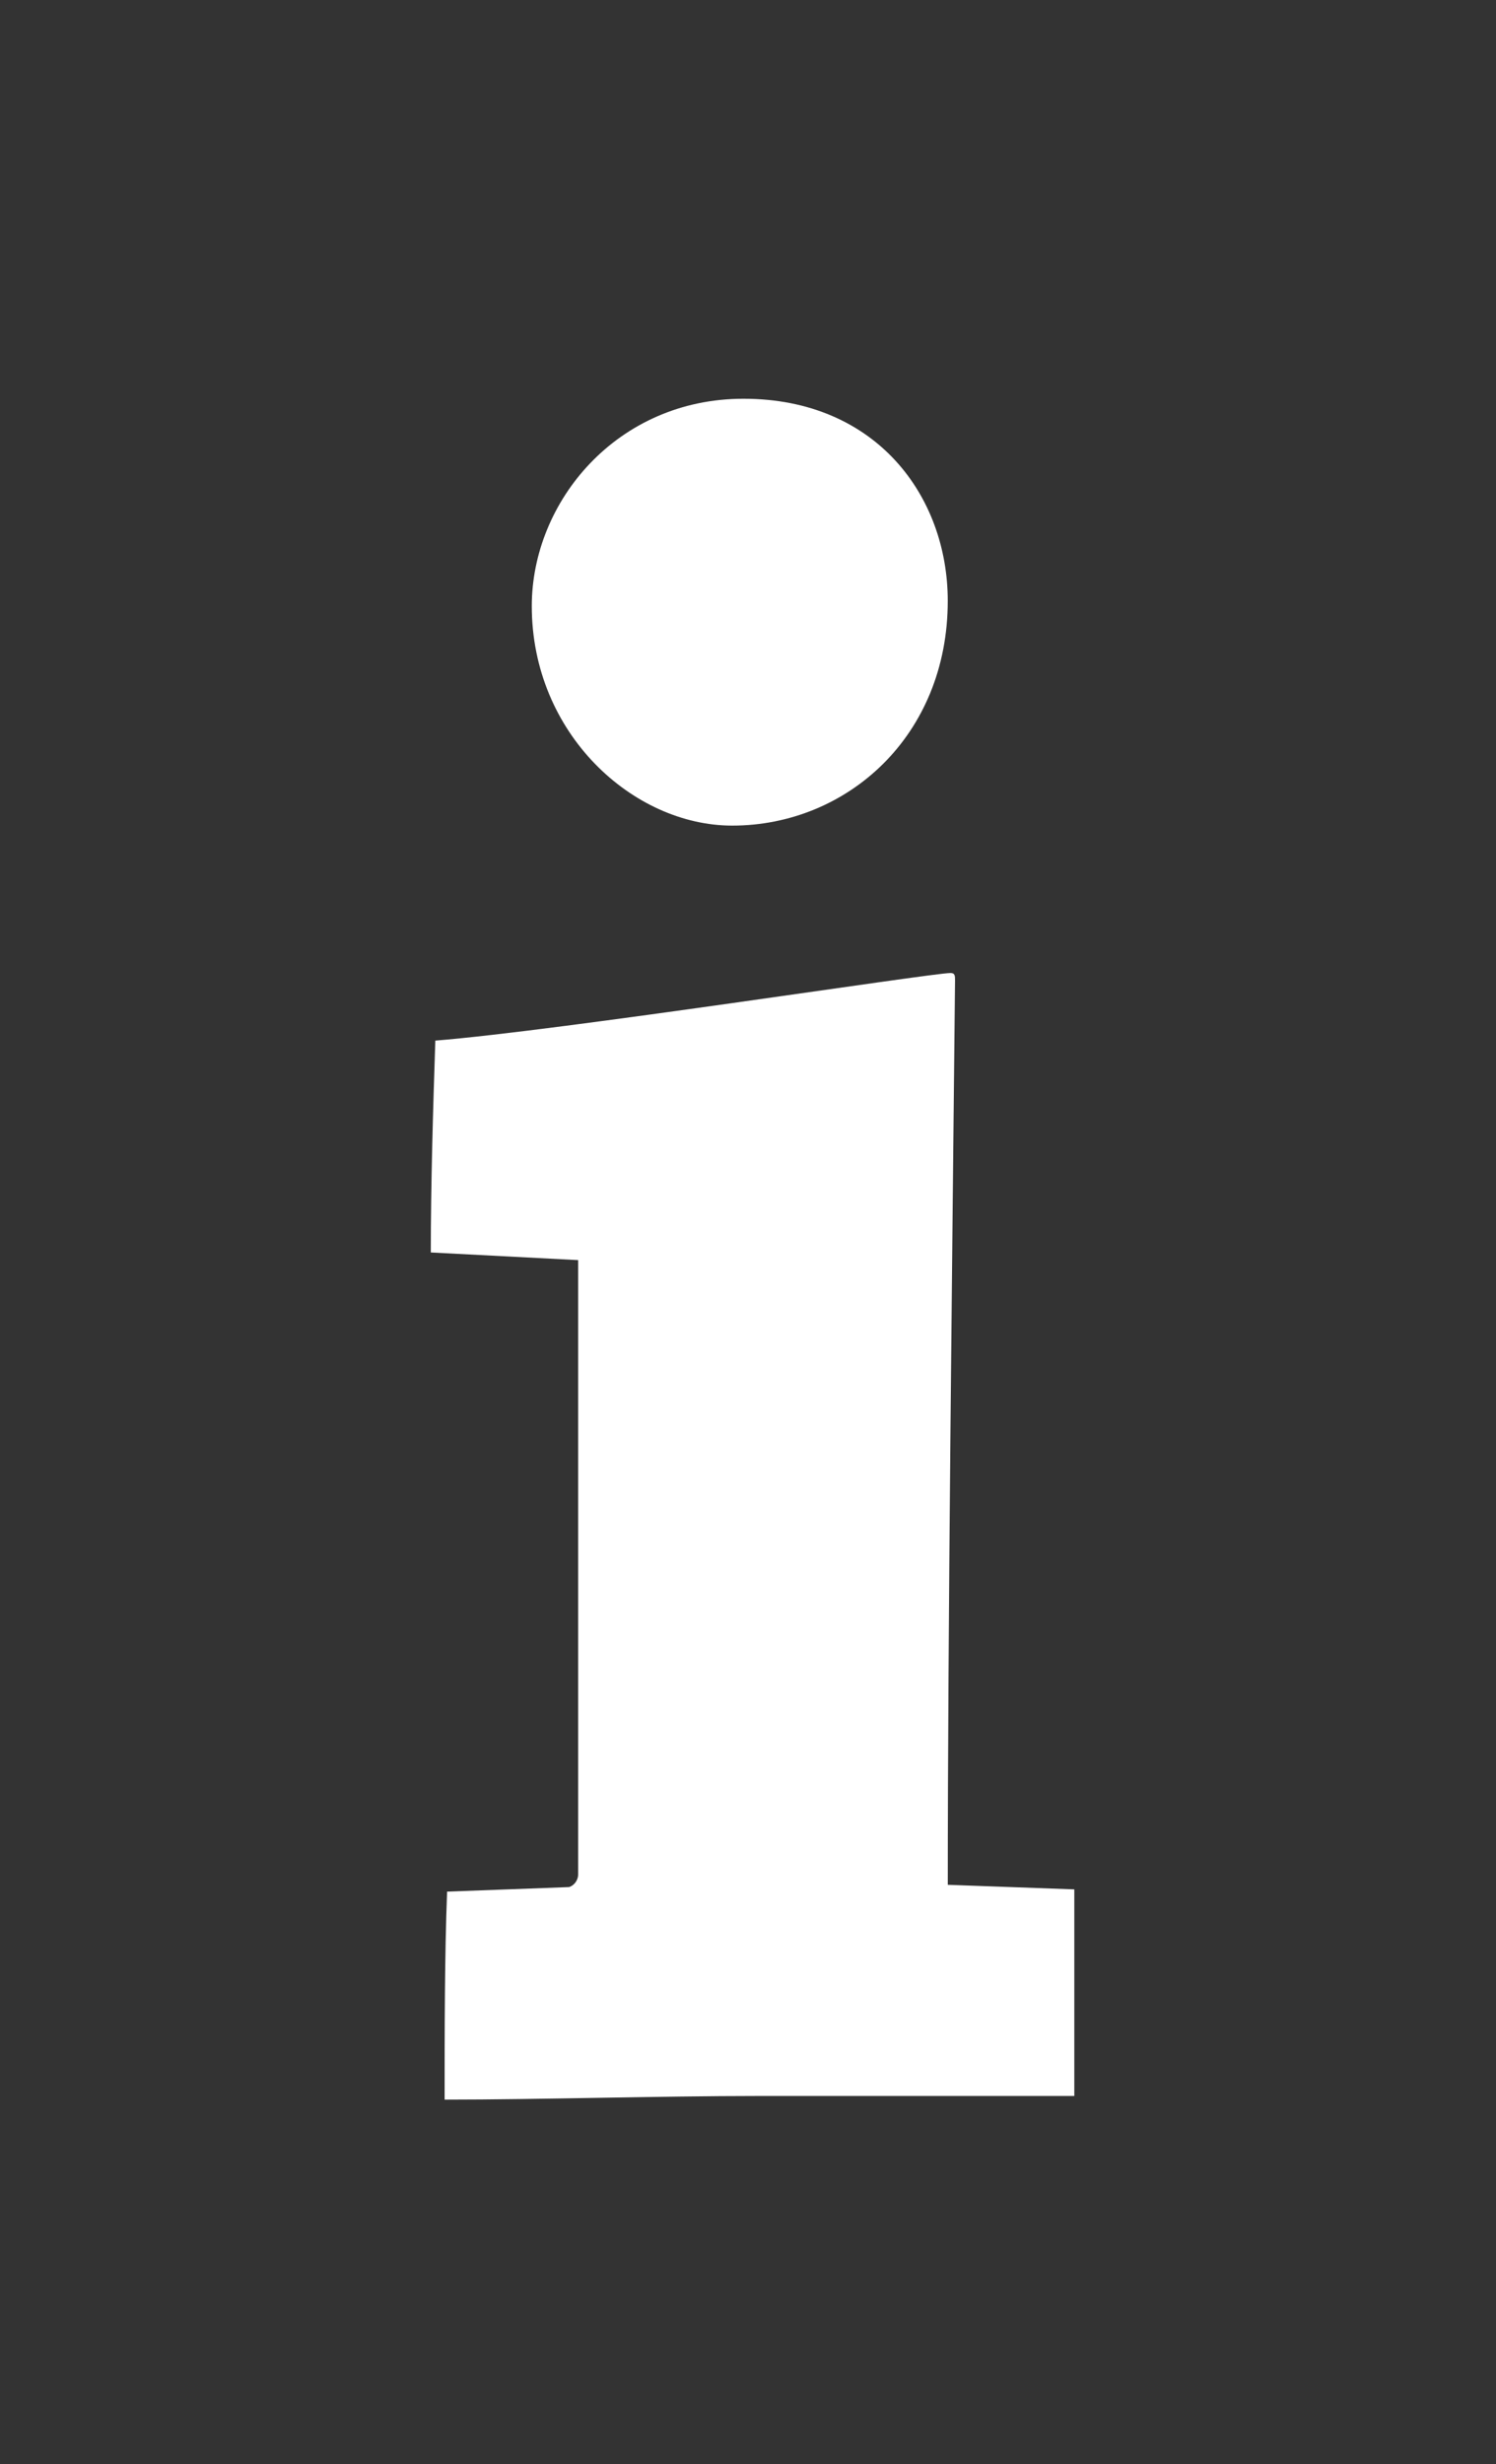 <svg version="1.1" id="Layer_1" xmlns="http://www.w3.org/2000/svg" xmlns:xlink="http://www.w3.org/1999/xlink" x="0px" y="0px"
	 width="60.75px" height="100px" viewBox="0 0 60.75 100" enable-background="new 0 0 60.75 100" xml:space="preserve">
<rect x="0" y="0" width="60.75" height="100" fill="#333333" stroke="none"/>
<path fill="#FFFFFF" d="M17.494,50.828c0-2.716,0.092-5.854,0.184-8.598c5.047-0.404,20.148-2.743,20.919-2.743
	c0.185,0,0.185,0.11,0.185,0.303c-0.111,10.946-0.294,26.553-0.294,36.7l5.138,0.185c0,2.807,0,5.669,0,8.385
	c-3.486,0-8.845,0-12.864,0c-3.944,0-8.881,0.147-12.707,0.147c0-2.771,0-5.817,0.101-8.441l4.956-0.184
	c0.256-0.092,0.366-0.33,0.366-0.514v-24.93L17.494,50.828z M38.487,24.385c0,5.487-4.092,9.12-8.753,9.12
	c-4.019,0-8.139-3.725-8.139-8.909c0-4.239,3.459-8.414,8.597-8.414C35.587,16.183,38.487,20.146,38.487,24.385z"/>
</svg>
